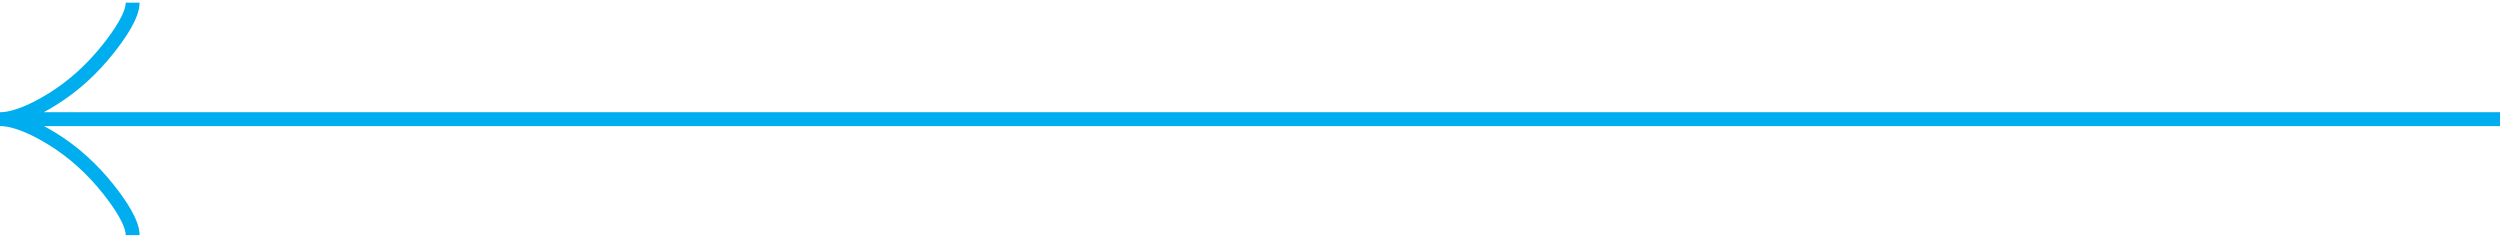 <svg xmlns="http://www.w3.org/2000/svg" width="696" height="66" viewBox="0 0 696 66" fill="none"><path d="M36.928 0.741C36.928 4.172 33.544 9.301 30.119 13.607C25.716 19.163 20.453 24.014 14.42 27.72C9.897 30.498 4.413 33.167 1.39462e-06 33.176M1.39462e-06 33.176C4.413 33.167 9.901 35.815 14.42 38.575C20.453 42.261 25.716 47.092 30.119 52.621C33.544 56.919 36.928 62.044 36.928 65.465M1.39462e-06 33.176L696 33.176" stroke="#00AEEF" stroke-width="3.863"></path></svg>